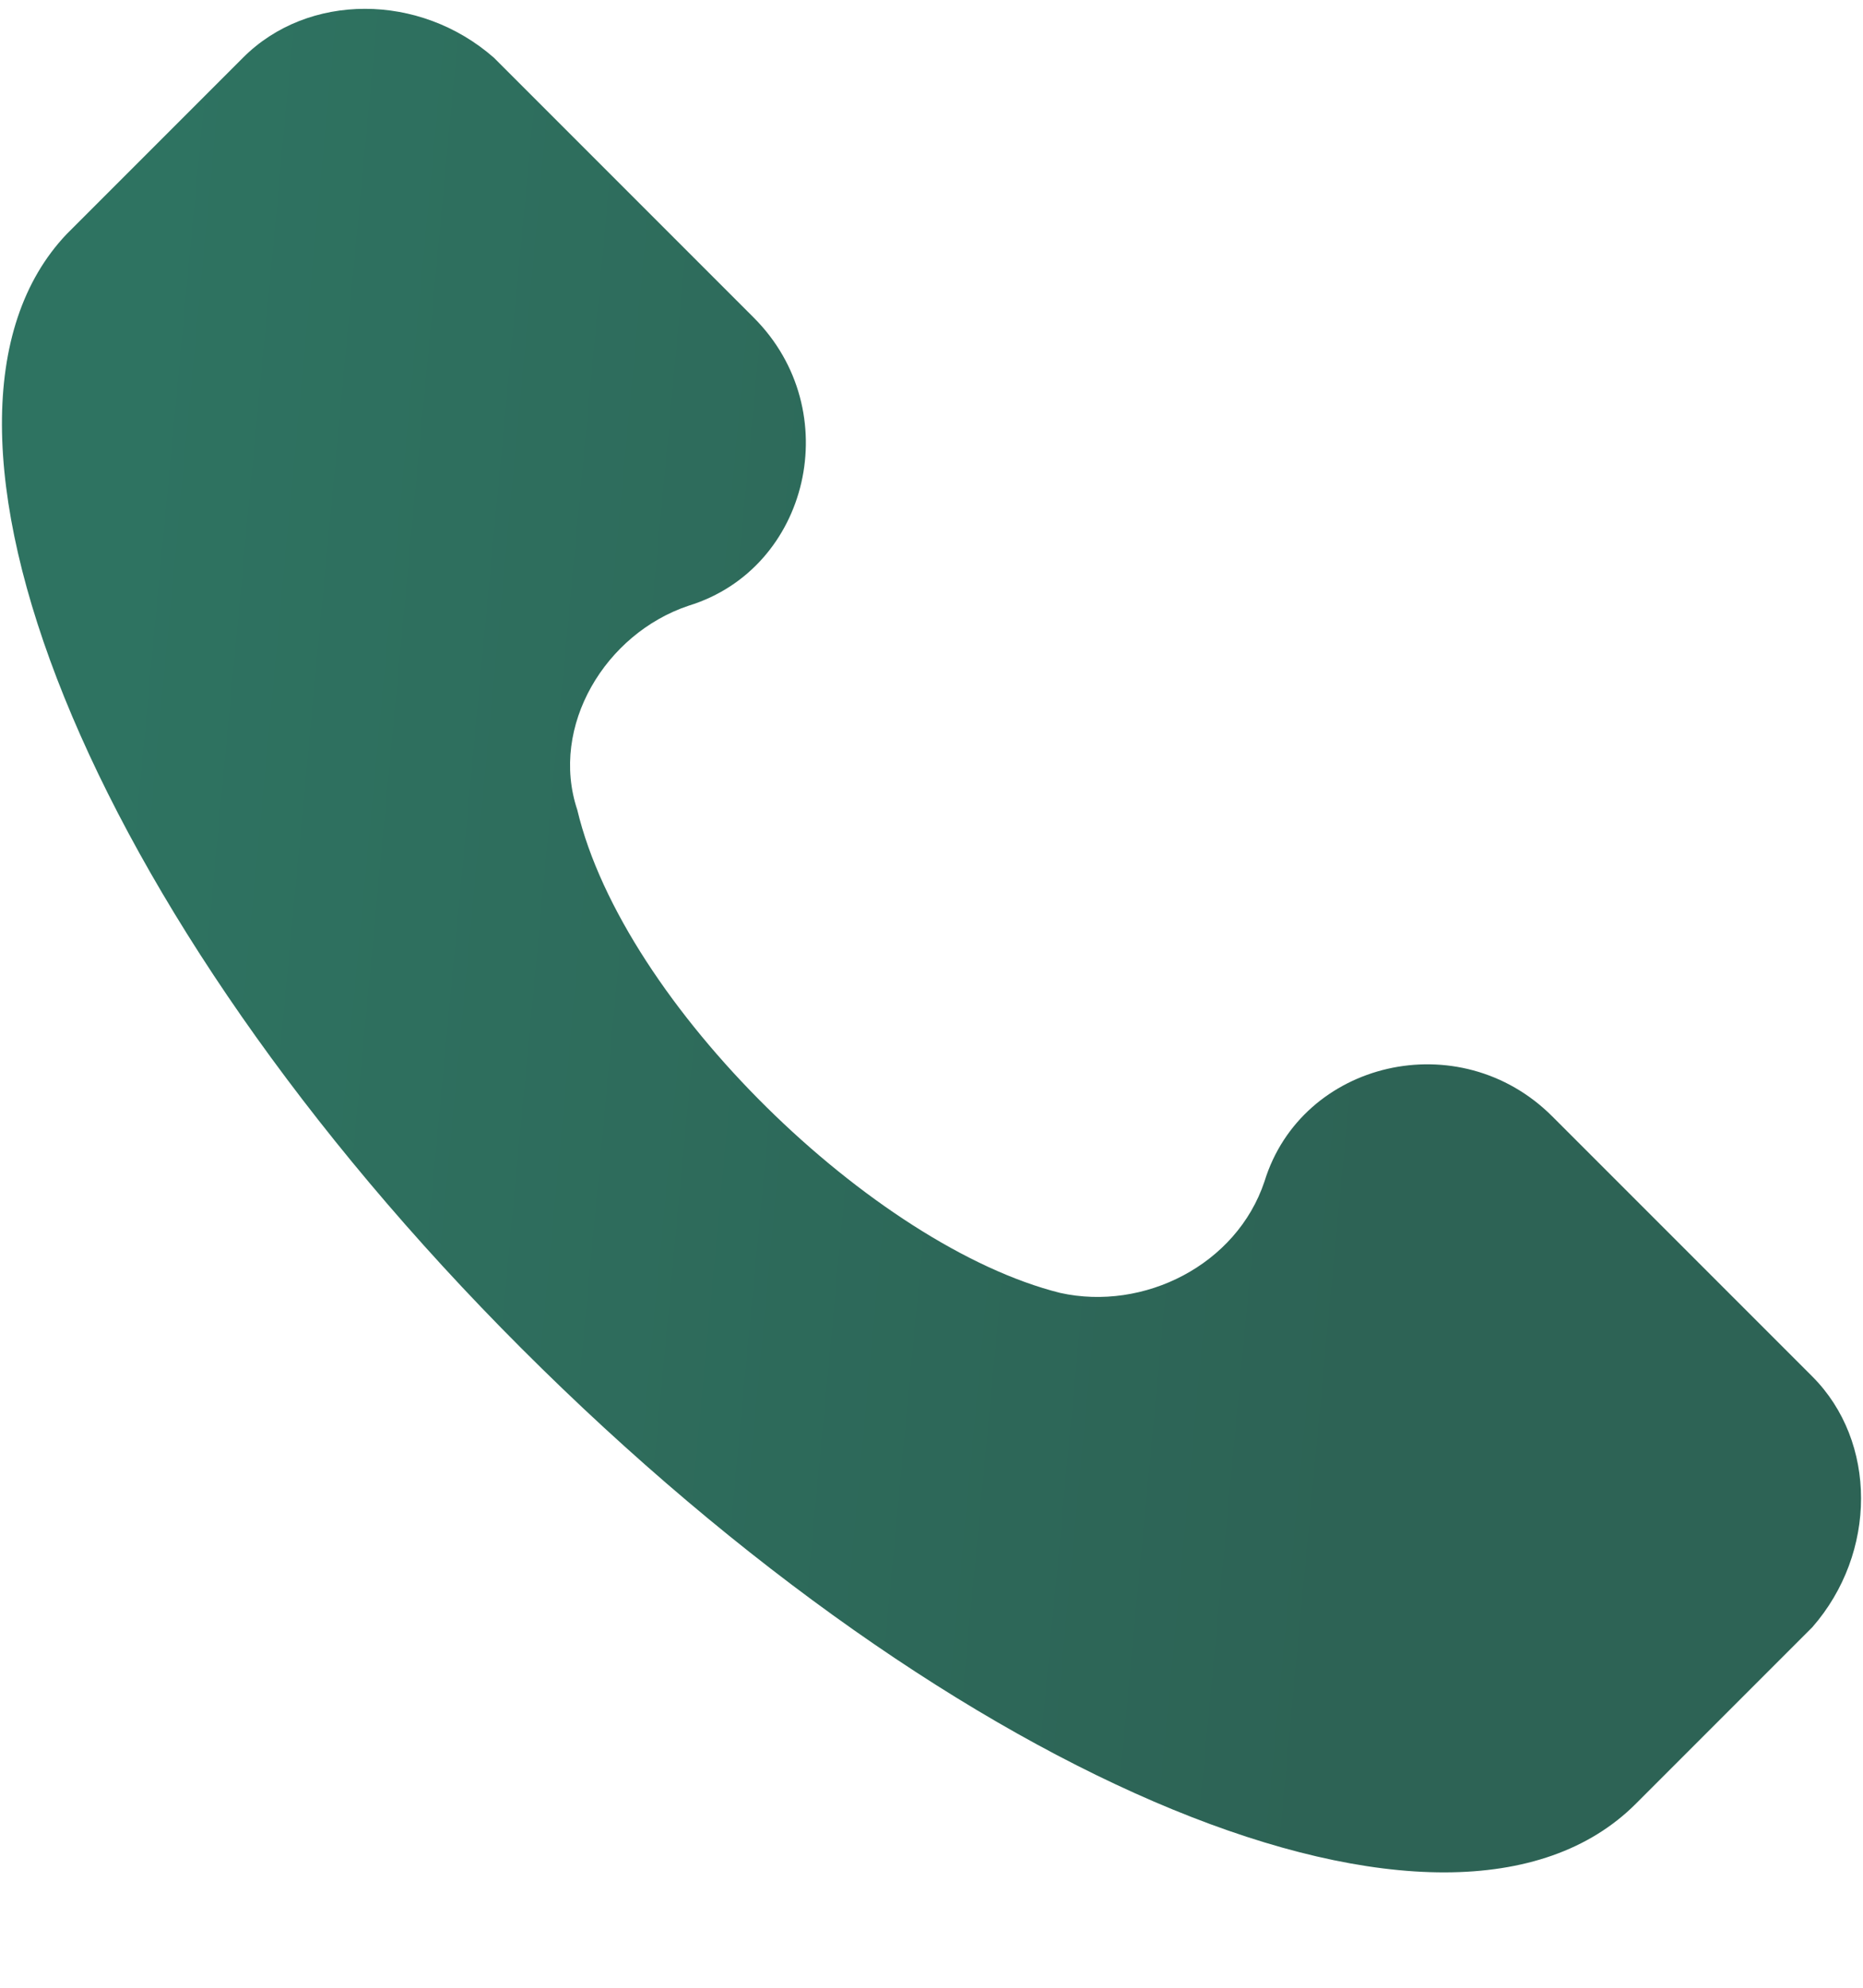 <svg width="15" height="16" viewBox="0 0 15 16" fill="none" xmlns="http://www.w3.org/2000/svg">
<g clip-path="url(#clip0_540_220)">
<path d="M14.592 11.08L12.498 8.986C11.751 8.239 10.48 8.538 10.181 9.51C9.956 10.183 9.209 10.556 8.536 10.407C7.041 10.033 5.022 8.089 4.648 6.519C4.424 5.847 4.873 5.099 5.546 4.875C6.517 4.576 6.817 3.305 6.069 2.557L3.976 0.464C3.378 -0.06 2.48 -0.06 1.957 0.464L0.537 1.884C-0.884 3.379 0.686 7.342 4.2 10.855C7.714 14.369 11.676 16.014 13.171 14.519L14.592 13.098C15.115 12.5 15.115 11.603 14.592 11.08Z" fill="url(#paint0_linear_540_220)"/>
</g>
<defs>
<linearGradient id="paint0_linear_540_220" x1="1.272" y1="1.271" x2="11.811" y2="2.262" gradientUnits="userSpaceOnUse">
<stop stop-color="#2E7361"/>
<stop offset="1" stop-color="#2D6355"/>
</linearGradient>
<clipPath id="clip0_540_220">
<rect width="15" height="15" fill="white" transform="translate(0 0.071)"/>
</clipPath>
</defs>
</svg>
